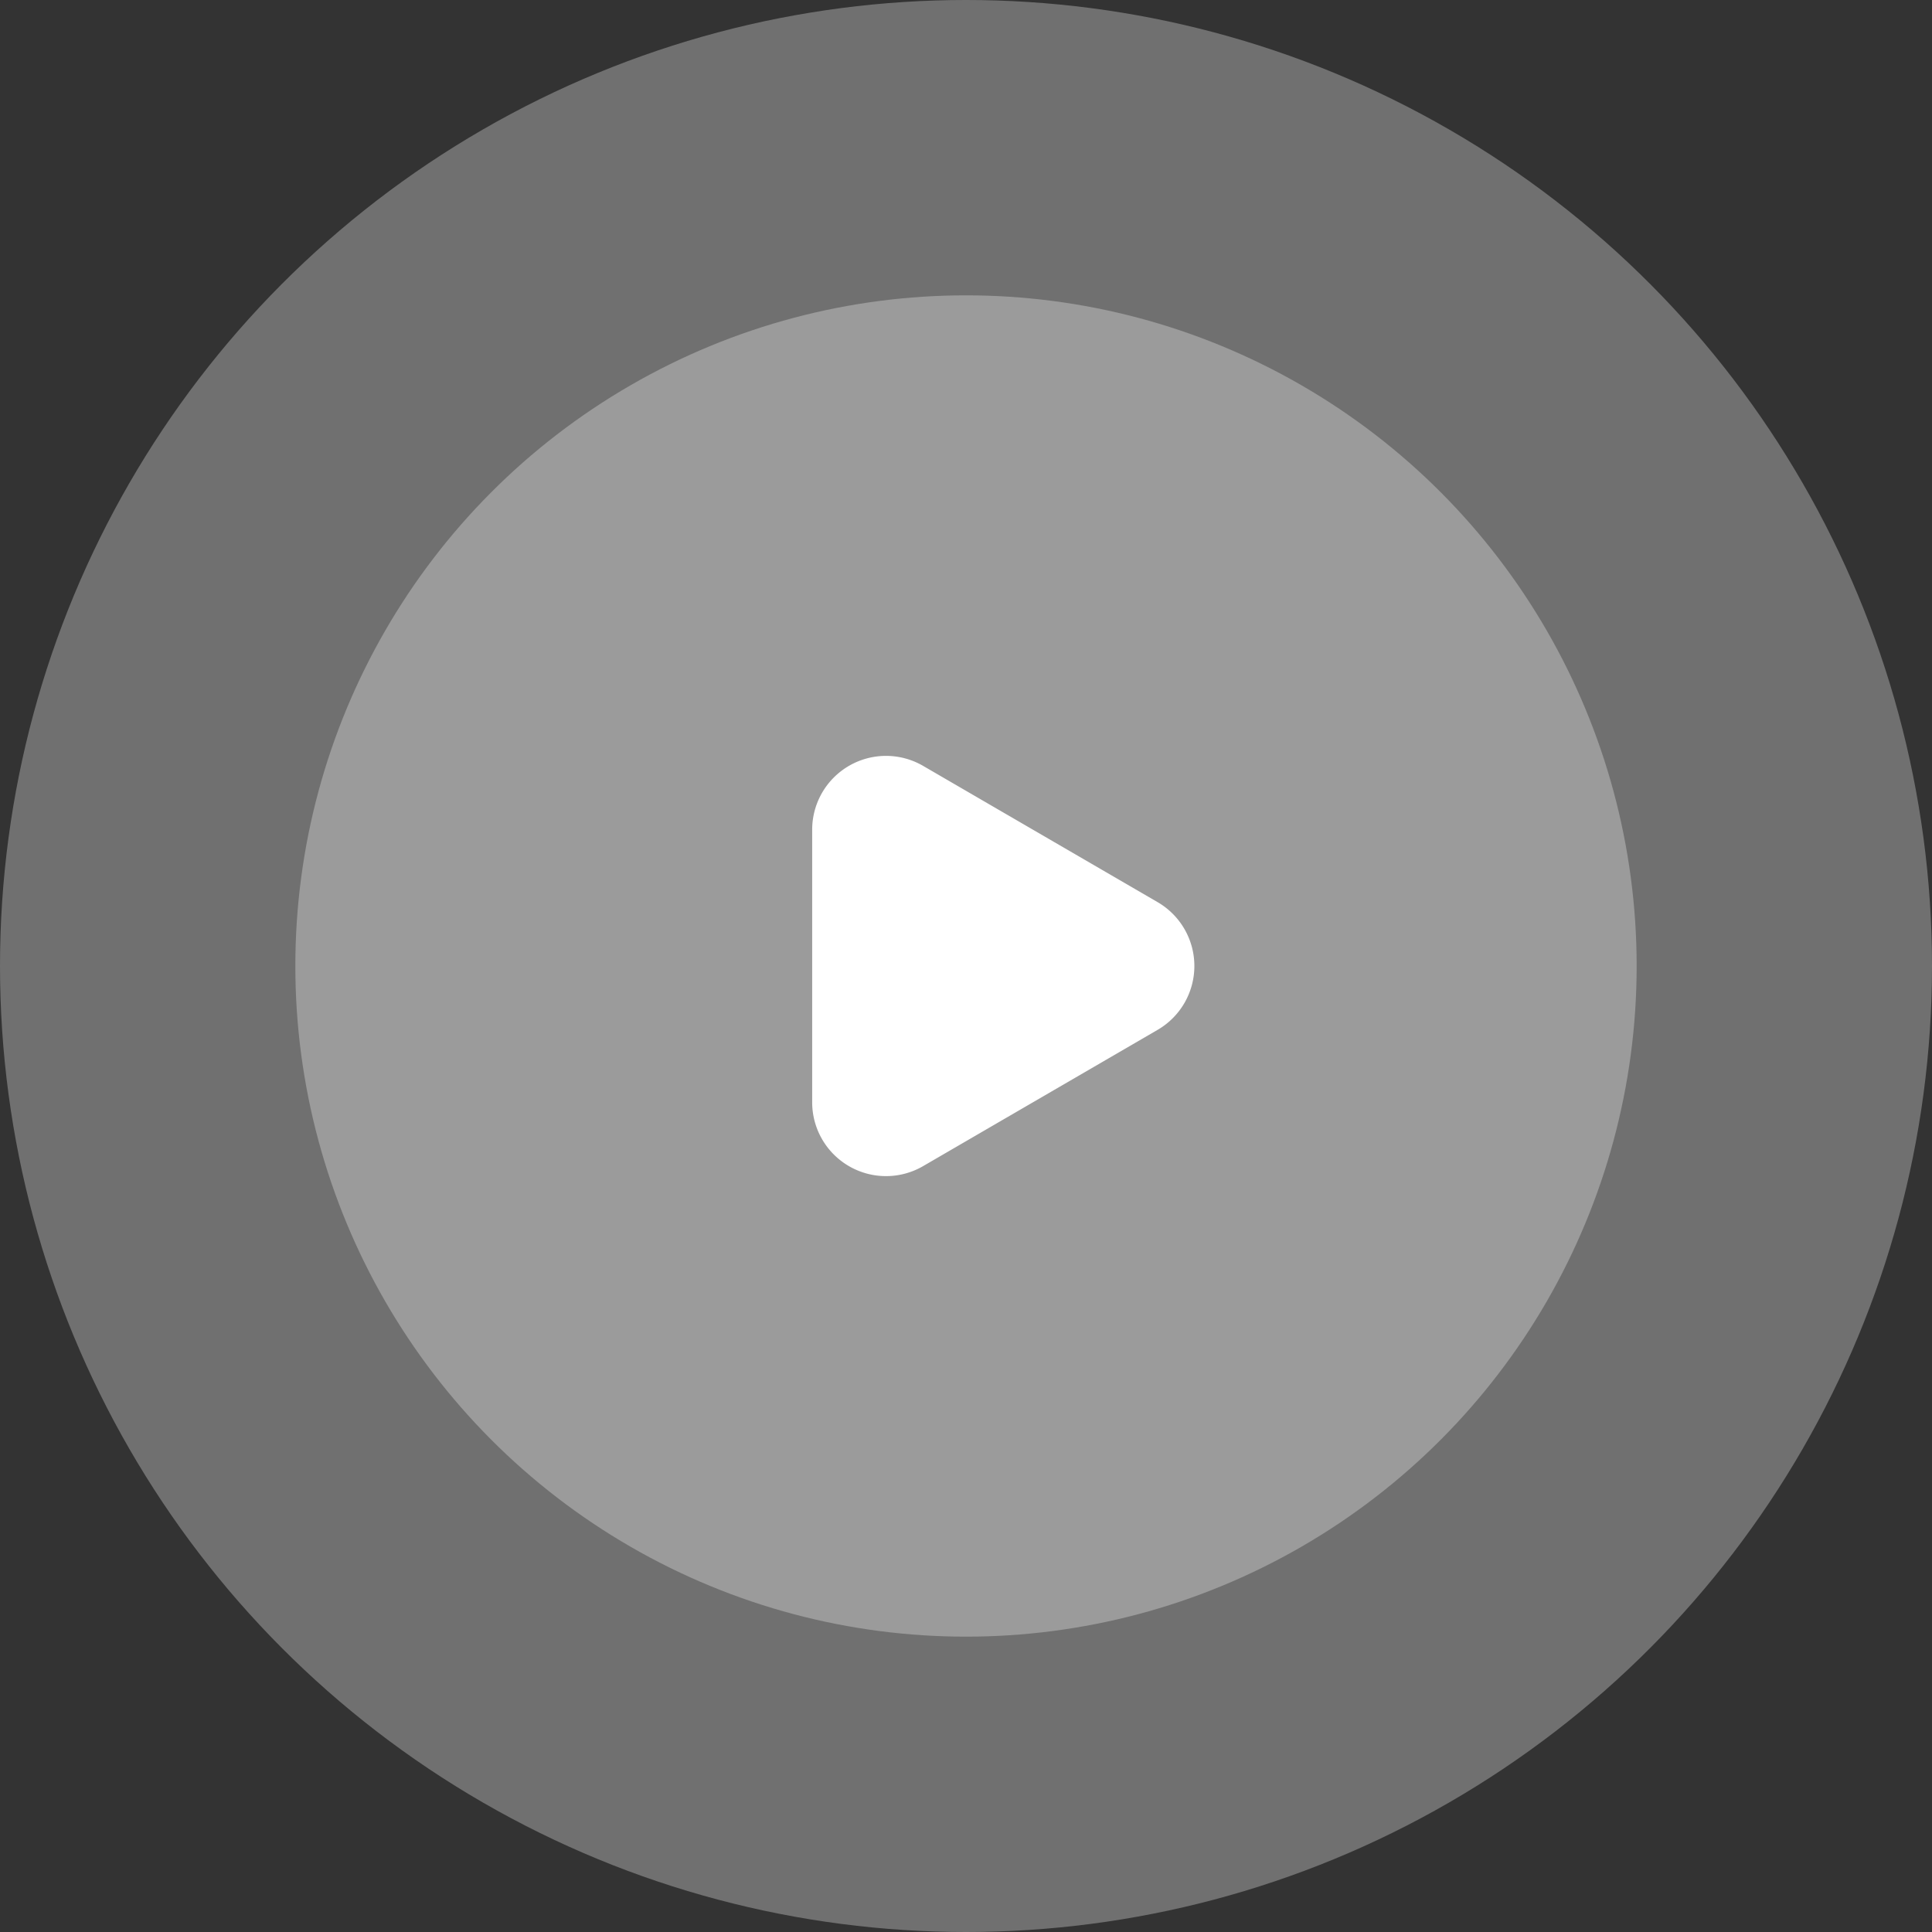 <?xml version="1.0" encoding="UTF-8"?>
<svg xmlns="http://www.w3.org/2000/svg" width="157" height="157" viewBox="0 0 157 157">
  <rect x="0" y="0" width="157" height="157" fill="#333333" stroke="none"/>
  <g id="Group_12979" data-name="Group 12979" transform="translate(-1354 -4506)">
    <circle id="Ellipse_1" data-name="Ellipse 1" cx="78.5" cy="78.5" r="78.5" transform="translate(1354 4506)" fill="#fff" opacity="0.3"></circle>
    <circle id="Ellipse_2" data-name="Ellipse 2" cx="54.5" cy="54.5" r="54.5" transform="translate(1378 4530)" fill="#fff" opacity="0.3"></circle>
    <path id="Polygon_1" data-name="Polygon 1" d="M16.312,8.928a6,6,0,0,1,10.376,0L37.762,27.985A6,6,0,0,1,32.574,37H10.426a6,6,0,0,1-5.188-9.015Z" transform="translate(1457 4563) rotate(90)" fill="#fff"></path>
  </g>
</svg>
